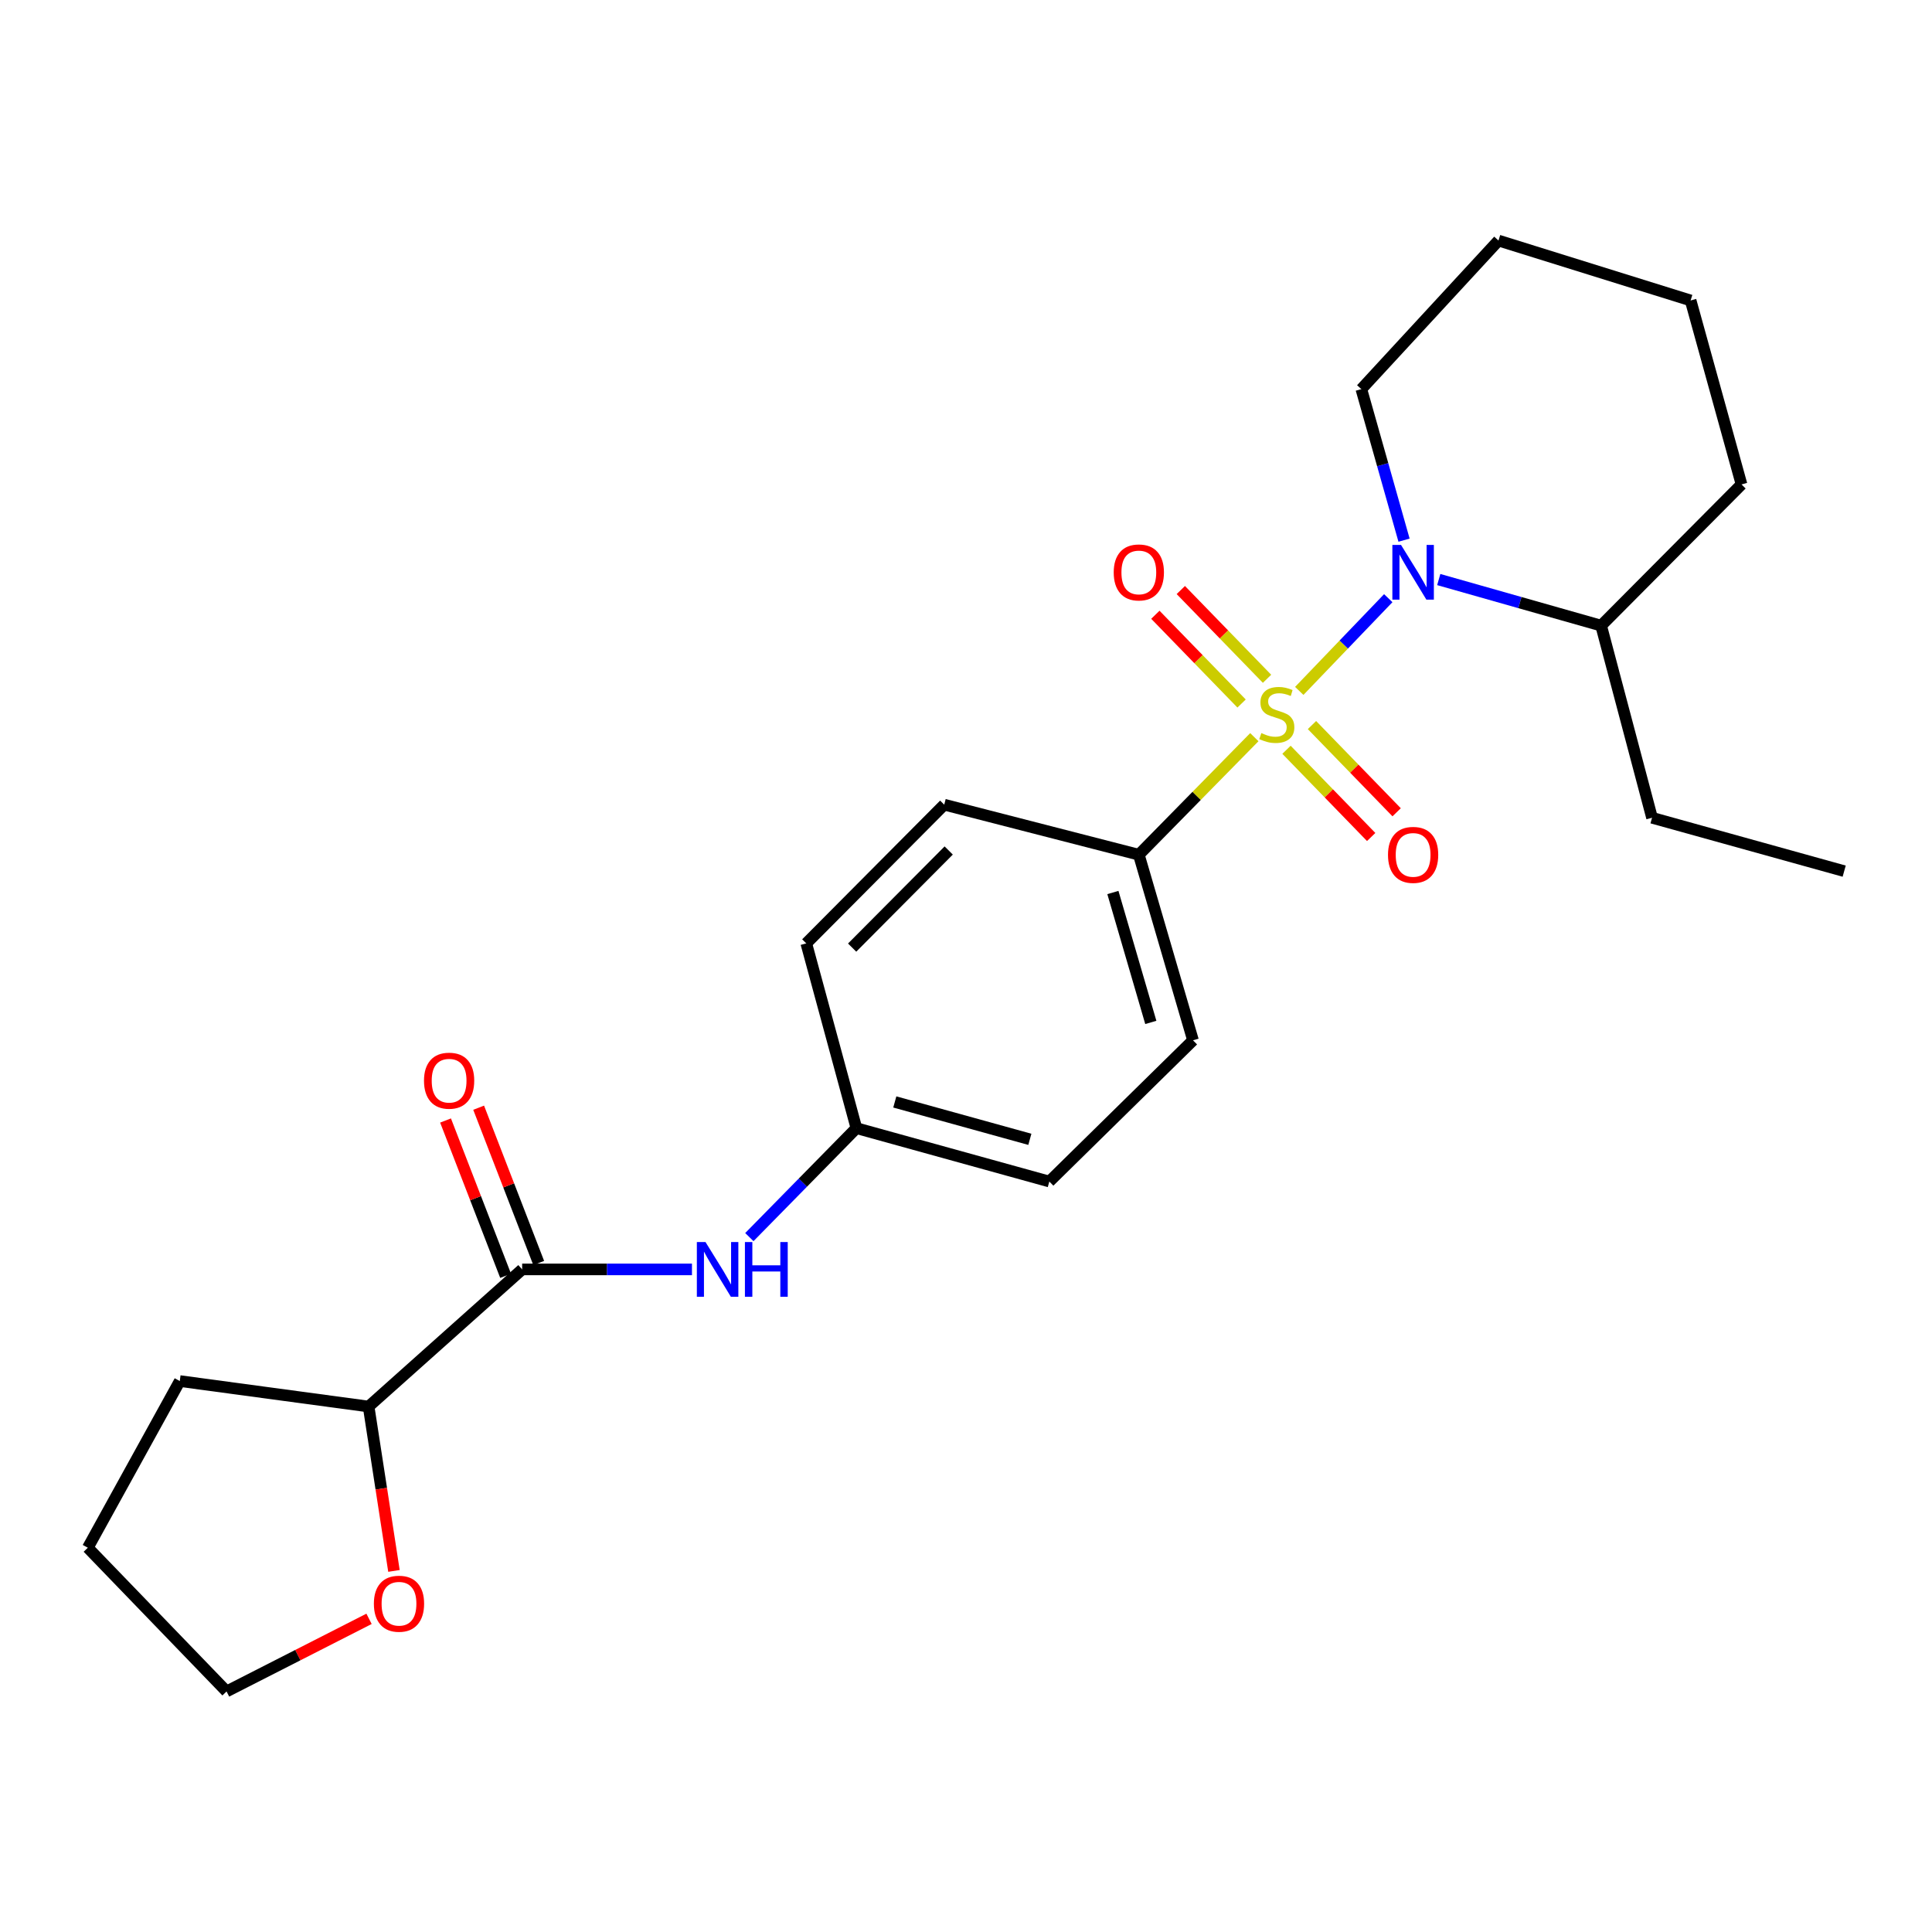 <?xml version='1.0' encoding='iso-8859-1'?>
<svg version='1.1' baseProfile='full'
              xmlns='http://www.w3.org/2000/svg'
                      xmlns:rdkit='http://www.rdkit.org/xml'
                      xmlns:xlink='http://www.w3.org/1999/xlink'
                  xml:space='preserve'
width='1000px' height='1000px' viewBox='0 0 1000 1000'>
<!-- END OF HEADER -->
<rect style='opacity:1.0;fill:#FFFFFF;stroke:none' width='1000' height='1000' x='0' y='0'> </rect>
<path class='bond-0' d='M 672.497,357.609 L 695.528,333.613' style='fill:none;fill-rule:evenodd;stroke:#CCCC00;stroke-width:6px;stroke-linecap:butt;stroke-linejoin:miter;stroke-opacity:1' />
<path class='bond-0' d='M 695.528,333.613 L 718.559,309.616' style='fill:none;fill-rule:evenodd;stroke:#0000FF;stroke-width:6px;stroke-linecap:butt;stroke-linejoin:miter;stroke-opacity:1' />
<path class='bond-2' d='M 649.242,381.558 L 619.349,411.981' style='fill:none;fill-rule:evenodd;stroke:#CCCC00;stroke-width:6px;stroke-linecap:butt;stroke-linejoin:miter;stroke-opacity:1' />
<path class='bond-2' d='M 619.349,411.981 L 589.456,442.404' style='fill:none;fill-rule:evenodd;stroke:#000000;stroke-width:6px;stroke-linecap:butt;stroke-linejoin:miter;stroke-opacity:1' />
<path class='bond-4' d='M 665.892,388.084 L 687.806,410.657' style='fill:none;fill-rule:evenodd;stroke:#CCCC00;stroke-width:6px;stroke-linecap:butt;stroke-linejoin:miter;stroke-opacity:1' />
<path class='bond-4' d='M 687.806,410.657 L 709.721,433.231' style='fill:none;fill-rule:evenodd;stroke:#FF0000;stroke-width:6px;stroke-linecap:butt;stroke-linejoin:miter;stroke-opacity:1' />
<path class='bond-4' d='M 679.072,375.289 L 700.986,397.862' style='fill:none;fill-rule:evenodd;stroke:#CCCC00;stroke-width:6px;stroke-linecap:butt;stroke-linejoin:miter;stroke-opacity:1' />
<path class='bond-4' d='M 700.986,397.862 L 722.9,420.436' style='fill:none;fill-rule:evenodd;stroke:#FF0000;stroke-width:6px;stroke-linecap:butt;stroke-linejoin:miter;stroke-opacity:1' />
<path class='bond-5' d='M 655.815,351.34 L 633.502,328.37' style='fill:none;fill-rule:evenodd;stroke:#CCCC00;stroke-width:6px;stroke-linecap:butt;stroke-linejoin:miter;stroke-opacity:1' />
<path class='bond-5' d='M 633.502,328.37 L 611.188,305.4' style='fill:none;fill-rule:evenodd;stroke:#FF0000;stroke-width:6px;stroke-linecap:butt;stroke-linejoin:miter;stroke-opacity:1' />
<path class='bond-5' d='M 642.639,364.139 L 620.326,341.169' style='fill:none;fill-rule:evenodd;stroke:#CCCC00;stroke-width:6px;stroke-linecap:butt;stroke-linejoin:miter;stroke-opacity:1' />
<path class='bond-5' d='M 620.326,341.169 L 598.013,318.199' style='fill:none;fill-rule:evenodd;stroke:#FF0000;stroke-width:6px;stroke-linecap:butt;stroke-linejoin:miter;stroke-opacity:1' />
<path class='bond-6' d='M 744.695,299.974 L 786.717,311.899' style='fill:none;fill-rule:evenodd;stroke:#0000FF;stroke-width:6px;stroke-linecap:butt;stroke-linejoin:miter;stroke-opacity:1' />
<path class='bond-6' d='M 786.717,311.899 L 828.74,323.823' style='fill:none;fill-rule:evenodd;stroke:#000000;stroke-width:6px;stroke-linecap:butt;stroke-linejoin:miter;stroke-opacity:1' />
<path class='bond-13' d='M 726.727,279.586 L 715.677,240.501' style='fill:none;fill-rule:evenodd;stroke:#0000FF;stroke-width:6px;stroke-linecap:butt;stroke-linejoin:miter;stroke-opacity:1' />
<path class='bond-13' d='M 715.677,240.501 L 704.628,201.416' style='fill:none;fill-rule:evenodd;stroke:#000000;stroke-width:6px;stroke-linecap:butt;stroke-linejoin:miter;stroke-opacity:1' />
<path class='bond-1' d='M 270.268,657.043 L 314.214,657.043' style='fill:none;fill-rule:evenodd;stroke:#000000;stroke-width:6px;stroke-linecap:butt;stroke-linejoin:miter;stroke-opacity:1' />
<path class='bond-1' d='M 314.214,657.043 L 358.16,657.043' style='fill:none;fill-rule:evenodd;stroke:#0000FF;stroke-width:6px;stroke-linecap:butt;stroke-linejoin:miter;stroke-opacity:1' />
<path class='bond-7' d='M 270.268,657.043 L 190.792,728.018' style='fill:none;fill-rule:evenodd;stroke:#000000;stroke-width:6px;stroke-linecap:butt;stroke-linejoin:miter;stroke-opacity:1' />
<path class='bond-8' d='M 278.834,653.73 L 263.29,613.539' style='fill:none;fill-rule:evenodd;stroke:#000000;stroke-width:6px;stroke-linecap:butt;stroke-linejoin:miter;stroke-opacity:1' />
<path class='bond-8' d='M 263.29,613.539 L 247.747,573.348' style='fill:none;fill-rule:evenodd;stroke:#FF0000;stroke-width:6px;stroke-linecap:butt;stroke-linejoin:miter;stroke-opacity:1' />
<path class='bond-8' d='M 261.702,660.356 L 246.158,620.165' style='fill:none;fill-rule:evenodd;stroke:#000000;stroke-width:6px;stroke-linecap:butt;stroke-linejoin:miter;stroke-opacity:1' />
<path class='bond-8' d='M 246.158,620.165 L 230.615,579.973' style='fill:none;fill-rule:evenodd;stroke:#FF0000;stroke-width:6px;stroke-linecap:butt;stroke-linejoin:miter;stroke-opacity:1' />
<path class='bond-10' d='M 589.456,442.404 L 617.499,538.462' style='fill:none;fill-rule:evenodd;stroke:#000000;stroke-width:6px;stroke-linecap:butt;stroke-linejoin:miter;stroke-opacity:1' />
<path class='bond-10' d='M 576.03,461.96 L 595.66,529.201' style='fill:none;fill-rule:evenodd;stroke:#000000;stroke-width:6px;stroke-linecap:butt;stroke-linejoin:miter;stroke-opacity:1' />
<path class='bond-11' d='M 589.456,442.404 L 488.734,416.494' style='fill:none;fill-rule:evenodd;stroke:#000000;stroke-width:6px;stroke-linecap:butt;stroke-linejoin:miter;stroke-opacity:1' />
<path class='bond-3' d='M 387.86,640.32 L 415.565,612.123' style='fill:none;fill-rule:evenodd;stroke:#0000FF;stroke-width:6px;stroke-linecap:butt;stroke-linejoin:miter;stroke-opacity:1' />
<path class='bond-3' d='M 415.565,612.123 L 443.271,583.925' style='fill:none;fill-rule:evenodd;stroke:#000000;stroke-width:6px;stroke-linecap:butt;stroke-linejoin:miter;stroke-opacity:1' />
<path class='bond-17' d='M 828.74,323.823 L 855.089,423.28' style='fill:none;fill-rule:evenodd;stroke:#000000;stroke-width:6px;stroke-linecap:butt;stroke-linejoin:miter;stroke-opacity:1' />
<path class='bond-19' d='M 828.74,323.823 L 901.409,250.736' style='fill:none;fill-rule:evenodd;stroke:#000000;stroke-width:6px;stroke-linecap:butt;stroke-linejoin:miter;stroke-opacity:1' />
<path class='bond-9' d='M 190.792,728.018 L 197.352,770.562' style='fill:none;fill-rule:evenodd;stroke:#000000;stroke-width:6px;stroke-linecap:butt;stroke-linejoin:miter;stroke-opacity:1' />
<path class='bond-9' d='M 197.352,770.562 L 203.912,813.105' style='fill:none;fill-rule:evenodd;stroke:#FF0000;stroke-width:6px;stroke-linecap:butt;stroke-linejoin:miter;stroke-opacity:1' />
<path class='bond-18' d='M 190.792,728.018 L 93.05,714.833' style='fill:none;fill-rule:evenodd;stroke:#000000;stroke-width:6px;stroke-linecap:butt;stroke-linejoin:miter;stroke-opacity:1' />
<path class='bond-16' d='M 191.014,837.906 L 154.14,856.697' style='fill:none;fill-rule:evenodd;stroke:#FF0000;stroke-width:6px;stroke-linecap:butt;stroke-linejoin:miter;stroke-opacity:1' />
<path class='bond-16' d='M 154.14,856.697 L 117.266,875.488' style='fill:none;fill-rule:evenodd;stroke:#000000;stroke-width:6px;stroke-linecap:butt;stroke-linejoin:miter;stroke-opacity:1' />
<path class='bond-14' d='M 617.499,538.462 L 543.126,611.56' style='fill:none;fill-rule:evenodd;stroke:#000000;stroke-width:6px;stroke-linecap:butt;stroke-linejoin:miter;stroke-opacity:1' />
<path class='bond-15' d='M 488.734,416.494 L 417.33,488.295' style='fill:none;fill-rule:evenodd;stroke:#000000;stroke-width:6px;stroke-linecap:butt;stroke-linejoin:miter;stroke-opacity:1' />
<path class='bond-15' d='M 491.048,440.216 L 441.066,490.477' style='fill:none;fill-rule:evenodd;stroke:#000000;stroke-width:6px;stroke-linecap:butt;stroke-linejoin:miter;stroke-opacity:1' />
<path class='bond-12' d='M 443.271,583.925 L 417.33,488.295' style='fill:none;fill-rule:evenodd;stroke:#000000;stroke-width:6px;stroke-linecap:butt;stroke-linejoin:miter;stroke-opacity:1' />
<path class='bond-24' d='M 443.271,583.925 L 543.126,611.56' style='fill:none;fill-rule:evenodd;stroke:#000000;stroke-width:6px;stroke-linecap:butt;stroke-linejoin:miter;stroke-opacity:1' />
<path class='bond-24' d='M 463.149,570.367 L 533.047,589.711' style='fill:none;fill-rule:evenodd;stroke:#000000;stroke-width:6px;stroke-linecap:butt;stroke-linejoin:miter;stroke-opacity:1' />
<path class='bond-20' d='M 704.628,201.416 L 775.613,124.512' style='fill:none;fill-rule:evenodd;stroke:#000000;stroke-width:6px;stroke-linecap:butt;stroke-linejoin:miter;stroke-opacity:1' />
<path class='bond-26' d='M 117.266,875.488 L 45.455,801.105' style='fill:none;fill-rule:evenodd;stroke:#000000;stroke-width:6px;stroke-linecap:butt;stroke-linejoin:miter;stroke-opacity:1' />
<path class='bond-22' d='M 855.089,423.28 L 954.545,450.904' style='fill:none;fill-rule:evenodd;stroke:#000000;stroke-width:6px;stroke-linecap:butt;stroke-linejoin:miter;stroke-opacity:1' />
<path class='bond-21' d='M 93.05,714.833 L 45.455,801.105' style='fill:none;fill-rule:evenodd;stroke:#000000;stroke-width:6px;stroke-linecap:butt;stroke-linejoin:miter;stroke-opacity:1' />
<path class='bond-25' d='M 901.409,250.736 L 875.06,155.514' style='fill:none;fill-rule:evenodd;stroke:#000000;stroke-width:6px;stroke-linecap:butt;stroke-linejoin:miter;stroke-opacity:1' />
<path class='bond-23' d='M 775.613,124.512 L 875.06,155.514' style='fill:none;fill-rule:evenodd;stroke:#000000;stroke-width:6px;stroke-linecap:butt;stroke-linejoin:miter;stroke-opacity:1' />
<path  class='atom-0' d='M 652.87 379.445
Q 653.19 379.565, 654.51 380.125
Q 655.83 380.685, 657.27 381.045
Q 658.75 381.365, 660.19 381.365
Q 662.87 381.365, 664.43 380.085
Q 665.99 378.765, 665.99 376.485
Q 665.99 374.925, 665.19 373.965
Q 664.43 373.005, 663.23 372.485
Q 662.03 371.965, 660.03 371.365
Q 657.51 370.605, 655.99 369.885
Q 654.51 369.165, 653.43 367.645
Q 652.39 366.125, 652.39 363.565
Q 652.39 360.005, 654.79 357.805
Q 657.23 355.605, 662.03 355.605
Q 665.31 355.605, 669.03 357.165
L 668.11 360.245
Q 664.71 358.845, 662.15 358.845
Q 659.39 358.845, 657.87 360.005
Q 656.35 361.125, 656.39 363.085
Q 656.39 364.605, 657.15 365.525
Q 657.95 366.445, 659.07 366.965
Q 660.23 367.485, 662.15 368.085
Q 664.71 368.885, 666.23 369.685
Q 667.75 370.485, 668.83 372.125
Q 669.95 373.725, 669.95 376.485
Q 669.95 380.405, 667.31 382.525
Q 664.71 384.605, 660.35 384.605
Q 657.83 384.605, 655.91 384.045
Q 654.03 383.525, 651.79 382.605
L 652.87 379.445
' fill='#CCCC00'/>
<path  class='atom-1' d='M 725.166 282.049
L 734.446 297.049
Q 735.366 298.529, 736.846 301.209
Q 738.326 303.889, 738.406 304.049
L 738.406 282.049
L 742.166 282.049
L 742.166 310.369
L 738.286 310.369
L 728.326 293.969
Q 727.166 292.049, 725.926 289.849
Q 724.726 287.649, 724.366 286.969
L 724.366 310.369
L 720.686 310.369
L 720.686 282.049
L 725.166 282.049
' fill='#0000FF'/>
<path  class='atom-4' d='M 365.169 642.883
L 374.449 657.883
Q 375.369 659.363, 376.849 662.043
Q 378.329 664.723, 378.409 664.883
L 378.409 642.883
L 382.169 642.883
L 382.169 671.203
L 378.289 671.203
L 368.329 654.803
Q 367.169 652.883, 365.929 650.683
Q 364.729 648.483, 364.369 647.803
L 364.369 671.203
L 360.689 671.203
L 360.689 642.883
L 365.169 642.883
' fill='#0000FF'/>
<path  class='atom-4' d='M 385.569 642.883
L 389.409 642.883
L 389.409 654.923
L 403.889 654.923
L 403.889 642.883
L 407.729 642.883
L 407.729 671.203
L 403.889 671.203
L 403.889 658.123
L 389.409 658.123
L 389.409 671.203
L 385.569 671.203
L 385.569 642.883
' fill='#0000FF'/>
<path  class='atom-5' d='M 718.426 442.484
Q 718.426 435.684, 721.786 431.884
Q 725.146 428.084, 731.426 428.084
Q 737.706 428.084, 741.066 431.884
Q 744.426 435.684, 744.426 442.484
Q 744.426 449.364, 741.026 453.284
Q 737.626 457.164, 731.426 457.164
Q 725.186 457.164, 721.786 453.284
Q 718.426 449.404, 718.426 442.484
M 731.426 453.964
Q 735.746 453.964, 738.066 451.084
Q 740.426 448.164, 740.426 442.484
Q 740.426 436.924, 738.066 434.124
Q 735.746 431.284, 731.426 431.284
Q 727.106 431.284, 724.746 434.084
Q 722.426 436.884, 722.426 442.484
Q 722.426 448.204, 724.746 451.084
Q 727.106 453.964, 731.426 453.964
' fill='#FF0000'/>
<path  class='atom-6' d='M 576.456 296.289
Q 576.456 289.489, 579.816 285.689
Q 583.176 281.889, 589.456 281.889
Q 595.736 281.889, 599.096 285.689
Q 602.456 289.489, 602.456 296.289
Q 602.456 303.169, 599.056 307.089
Q 595.656 310.969, 589.456 310.969
Q 583.216 310.969, 579.816 307.089
Q 576.456 303.209, 576.456 296.289
M 589.456 307.769
Q 593.776 307.769, 596.096 304.889
Q 598.456 301.969, 598.456 296.289
Q 598.456 290.729, 596.096 287.929
Q 593.776 285.089, 589.456 285.089
Q 585.136 285.089, 582.776 287.889
Q 580.456 290.689, 580.456 296.289
Q 580.456 302.009, 582.776 304.889
Q 585.136 307.769, 589.456 307.769
' fill='#FF0000'/>
<path  class='atom-9' d='M 219.459 559.36
Q 219.459 552.56, 222.819 548.76
Q 226.179 544.96, 232.459 544.96
Q 238.739 544.96, 242.099 548.76
Q 245.459 552.56, 245.459 559.36
Q 245.459 566.24, 242.059 570.16
Q 238.659 574.04, 232.459 574.04
Q 226.219 574.04, 222.819 570.16
Q 219.459 566.28, 219.459 559.36
M 232.459 570.84
Q 236.779 570.84, 239.099 567.96
Q 241.459 565.04, 241.459 559.36
Q 241.459 553.8, 239.099 551
Q 236.779 548.16, 232.459 548.16
Q 228.139 548.16, 225.779 550.96
Q 223.459 553.76, 223.459 559.36
Q 223.459 565.08, 225.779 567.96
Q 228.139 570.84, 232.459 570.84
' fill='#FF0000'/>
<path  class='atom-10' d='M 193.518 830.085
Q 193.518 823.285, 196.878 819.485
Q 200.238 815.685, 206.518 815.685
Q 212.798 815.685, 216.158 819.485
Q 219.518 823.285, 219.518 830.085
Q 219.518 836.965, 216.118 840.885
Q 212.718 844.765, 206.518 844.765
Q 200.278 844.765, 196.878 840.885
Q 193.518 837.005, 193.518 830.085
M 206.518 841.565
Q 210.838 841.565, 213.158 838.685
Q 215.518 835.765, 215.518 830.085
Q 215.518 824.525, 213.158 821.725
Q 210.838 818.885, 206.518 818.885
Q 202.198 818.885, 199.838 821.685
Q 197.518 824.485, 197.518 830.085
Q 197.518 835.805, 199.838 838.685
Q 202.198 841.565, 206.518 841.565
' fill='#FF0000'/>
</svg>
